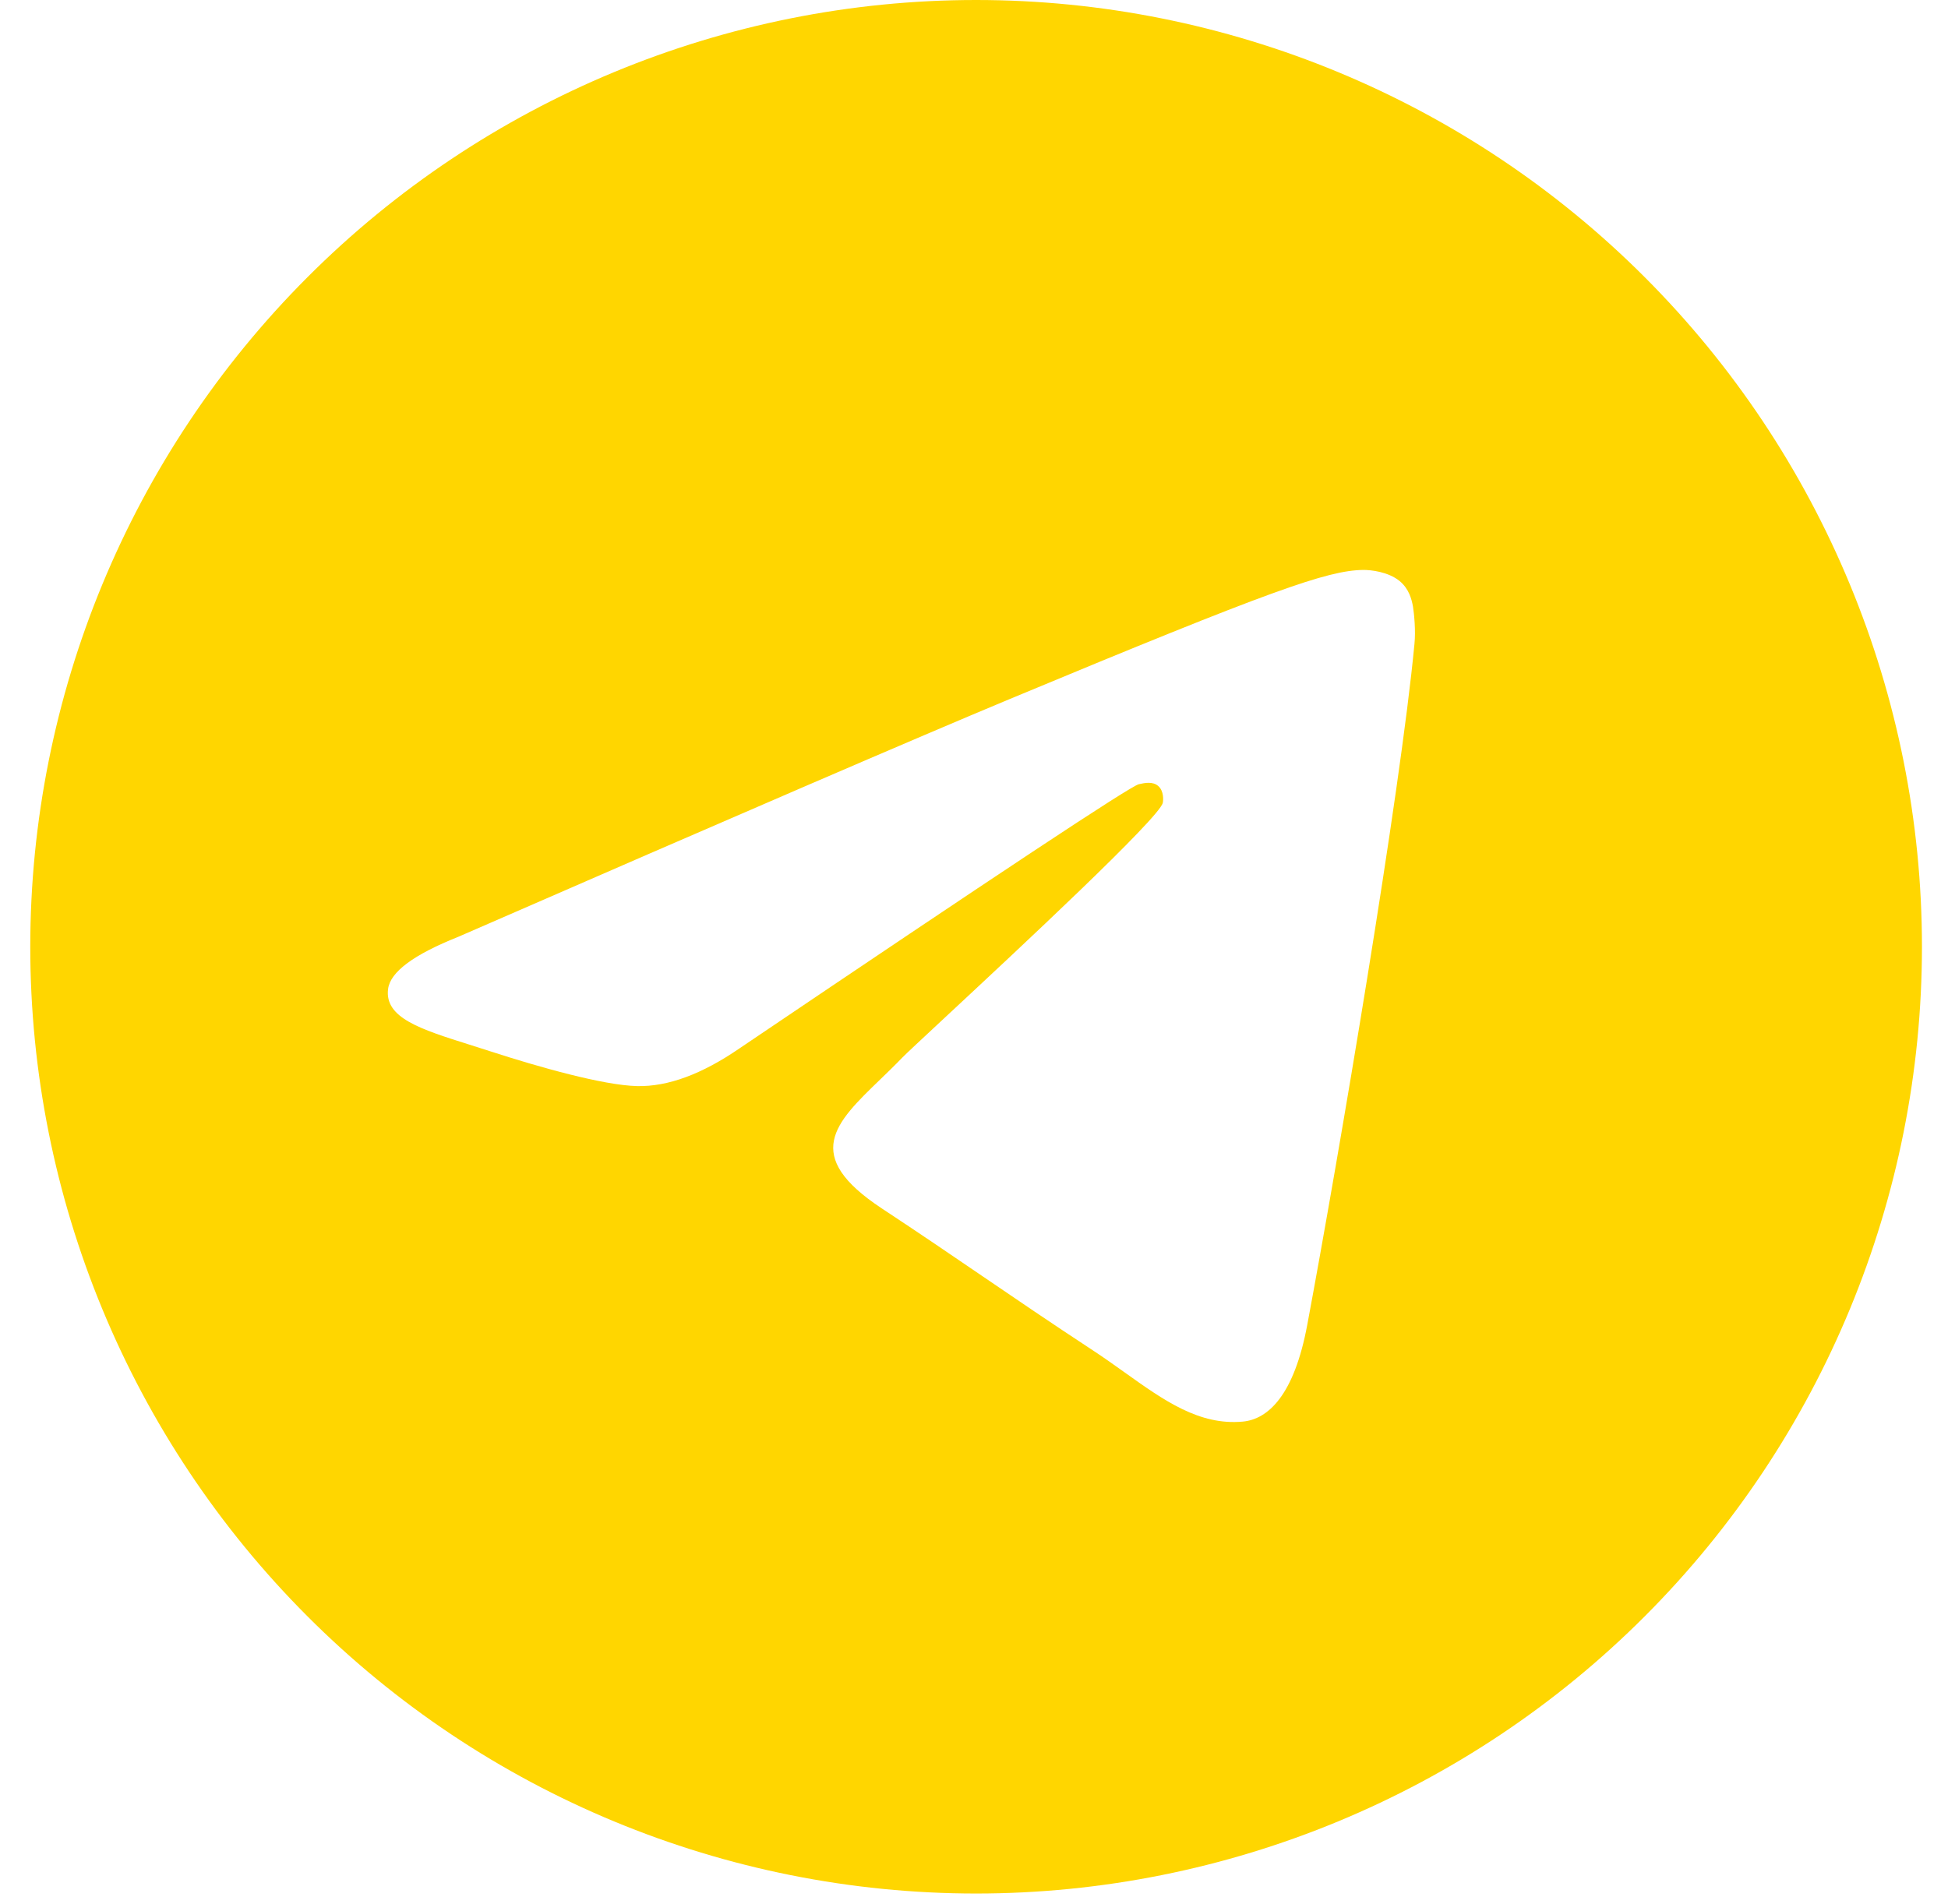 <?xml version="1.0" encoding="UTF-8"?> <svg xmlns="http://www.w3.org/2000/svg" width="444" height="434" viewBox="0 0 444 434" fill="none"><path fill-rule="evenodd" clip-rule="evenodd" d="M70.057 63.215C110.445 22.753 165.317 0 222.48 0C279.643 0 334.516 22.753 374.903 63.215C415.325 103.678 438.062 158.613 438.062 215.833C438.062 273.052 415.325 327.989 374.903 368.45C334.516 408.912 279.643 431.665 222.48 431.665C165.317 431.665 110.445 408.912 70.057 368.45C29.635 327.989 6.898 273.052 6.898 215.833C6.909 158.59 29.627 103.693 70.057 63.215ZM230.197 159.337C209.246 168.068 167.342 186.142 104.486 213.552C94.28 217.615 88.924 221.592 88.453 225.477C87.623 232.04 95.833 234.628 106.988 238.146C108.518 238.628 110.103 239.128 111.728 239.658C122.744 243.239 137.565 247.431 145.245 247.596C152.252 247.748 160.033 244.865 168.623 238.95C227.369 199.267 257.65 179.207 259.57 178.776C260.918 178.473 262.771 178.088 264.017 179.211C265.297 180.331 265.163 182.456 265.028 183.026C264.233 186.492 232.106 216.396 215.388 231.958C210.132 236.851 206.399 240.325 205.641 241.115C203.949 242.874 202.224 244.539 200.567 246.139C190.344 256.005 182.676 263.406 200.993 275.489C209.875 281.346 216.965 286.182 224.05 291.013C231.664 296.205 239.273 301.393 249.095 307.844C251.621 309.501 254.033 311.222 256.383 312.899C265.311 319.271 273.331 324.995 283.251 324.083C289.012 323.553 294.974 318.13 297.972 301.955C305.113 263.73 319.159 180.911 322.393 146.782C322.696 143.794 322.325 139.967 322.056 138.287C321.753 136.606 321.146 134.212 318.991 132.441C316.397 130.342 312.422 129.9 310.637 129.929C302.519 130.076 290.089 134.406 230.197 159.337Z" fill="#FFD600"></path></svg> 